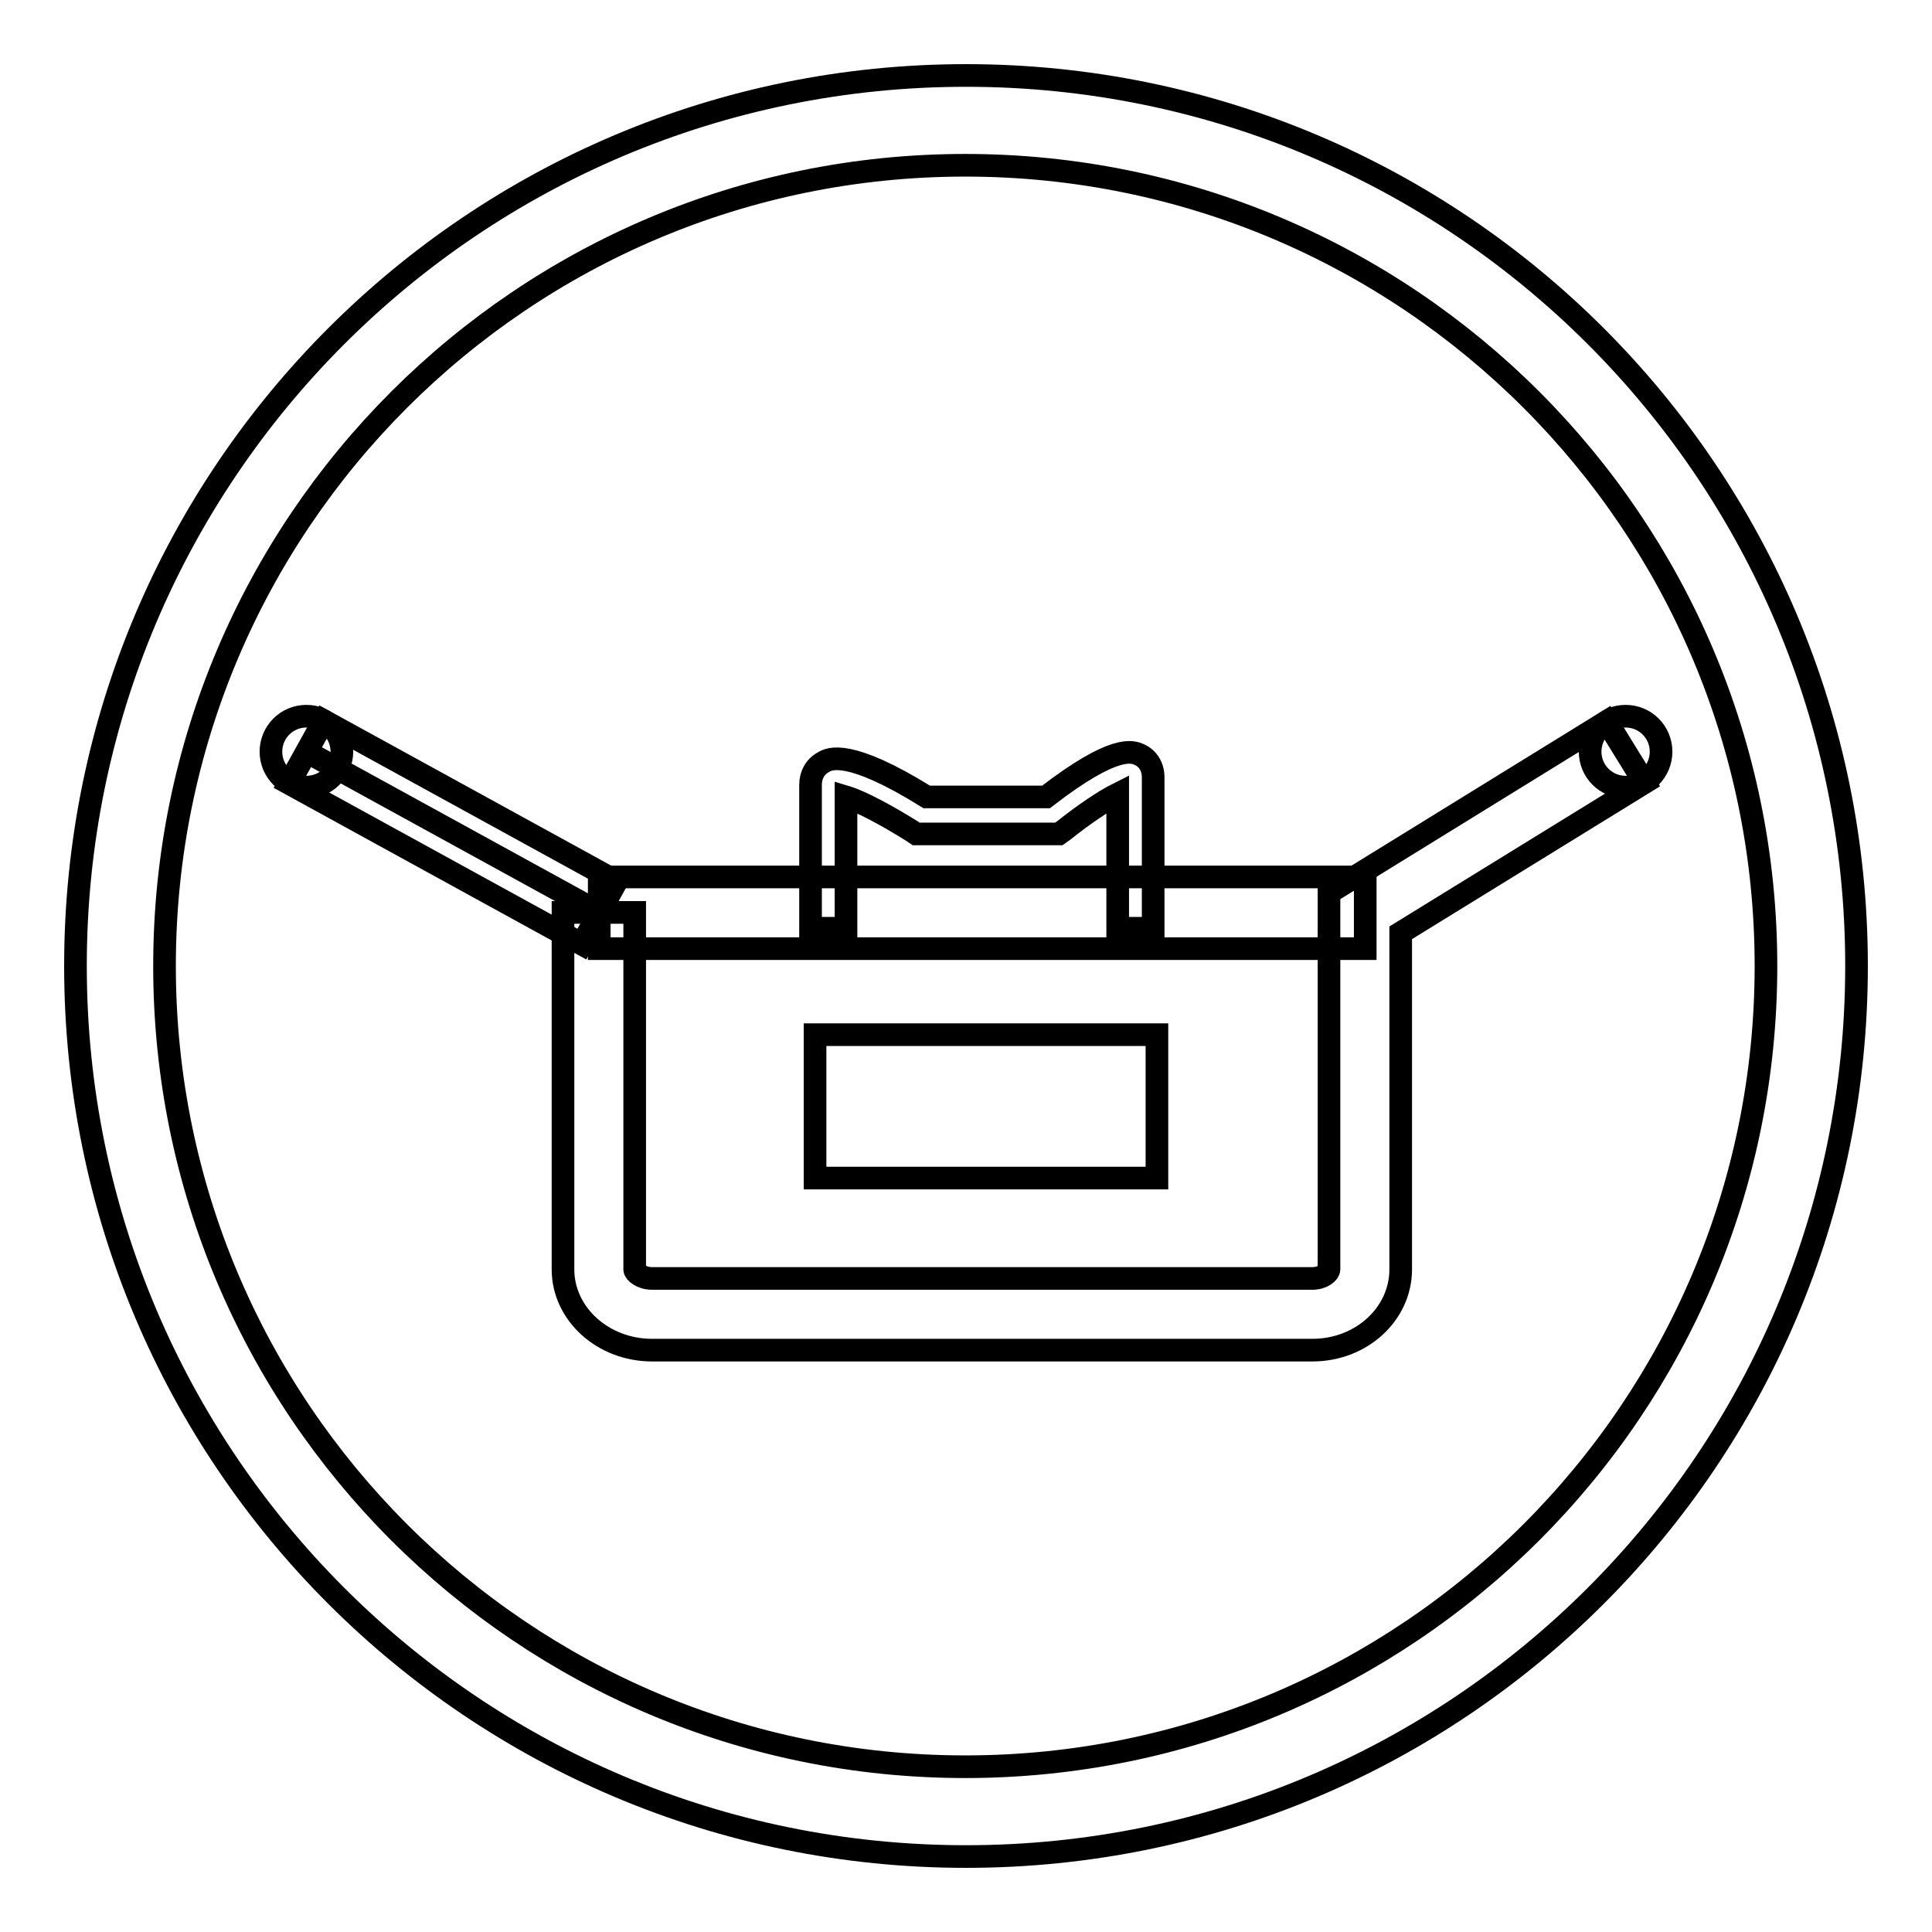 <?xml version="1.0" encoding="utf-8"?>
<!-- Svg Vector Icons : http://www.onlinewebfonts.com/icon -->
<!DOCTYPE svg PUBLIC "-//W3C//DTD SVG 1.1//EN" "http://www.w3.org/Graphics/SVG/1.1/DTD/svg11.dtd">
<svg version="1.1" xmlns="http://www.w3.org/2000/svg" xmlns:xlink="http://www.w3.org/1999/xlink" x="0px" y="0px" viewBox="0 0 256 256" enable-background="new 0 0 256 256" xml:space="preserve">
<g><g><path stroke-width="3" fill-opacity="0" stroke="#000000"  d="M128,10C62.8,10,10,62.8,10,128c0,65.2,52.8,118,118,118c65.2,0,118-52.8,118-118C246,62.8,193.2,10,128,10 M127.9,234.1c-58.6,0-106.1-47.5-106.1-106.1c0-58.6,47.5-106.1,106.1-106.1C186.5,21.9,234,69.4,234,128C234,186.6,186.5,234.1,127.9,234.1"/><path stroke-width="3" fill-opacity="0" stroke="#000000"  d="M108,137.1h45.3v19H108V137.1z"/><path stroke-width="3" fill-opacity="0" stroke="#000000"  d="M40.6,99.6l38.8,21.3L40.6,99.6z"/><path stroke-width="3" fill-opacity="0" stroke="#000000"  d="M77.1,125.1l-38.8-21.3l4.6-8.3l38.8,21.3L77.1,125.1z"/><path stroke-width="3" fill-opacity="0" stroke="#000000"  d="M173.9,178.9H86.4c-6.5,0-11.8-4.8-11.8-10.7v-47.3h9.5v47.3c0,0.4,0.9,1.2,2.3,1.2h87.5c1.4,0,2.2-0.8,2.2-1.2v-49.9l36.8-22.7l5,8.1l-32.3,19.9v44.6C185.6,174.1,180.4,178.9,173.9,178.9z"/><path stroke-width="3" fill-opacity="0" stroke="#000000"  d="M152.8,123h-4.7v-17.8c-1.8,0.9-4.6,2.8-7.1,4.8l-0.7,0.5h-18.9l-0.6-0.4c-3.2-2-6.7-3.9-8.7-4.5V123h-4.7v-19c0-1.3,0.6-2.4,1.7-3c0.8-0.5,3.4-1.8,13.7,4.6h15.8c9.2-7.1,11.5-6,12.4-5.6c1.1,0.5,1.8,1.6,1.8,3L152.8,123L152.8,123z"/><path stroke-width="3" fill-opacity="0" stroke="#000000"  d="M79.4,116.2h101.5v9.5H79.4V116.2L79.4,116.2z"/><path stroke-width="3" fill-opacity="0" stroke="#000000"  d="M45.3,99.6c0-2.6-2.1-4.7-4.7-4.7c-2.6,0-4.7,2.1-4.7,4.7c0,2.6,2.1,4.7,4.7,4.7C43.2,104.3,45.3,102.2,45.3,99.6"/><path stroke-width="3" fill-opacity="0" stroke="#000000"  d="M220.1,99.6c0-2.6-2.1-4.7-4.7-4.7c-2.6,0-4.7,2.1-4.7,4.7c0,2.6,2.1,4.7,4.7,4.7C218,104.3,220.1,102.2,220.1,99.6"/></g></g>
</svg>